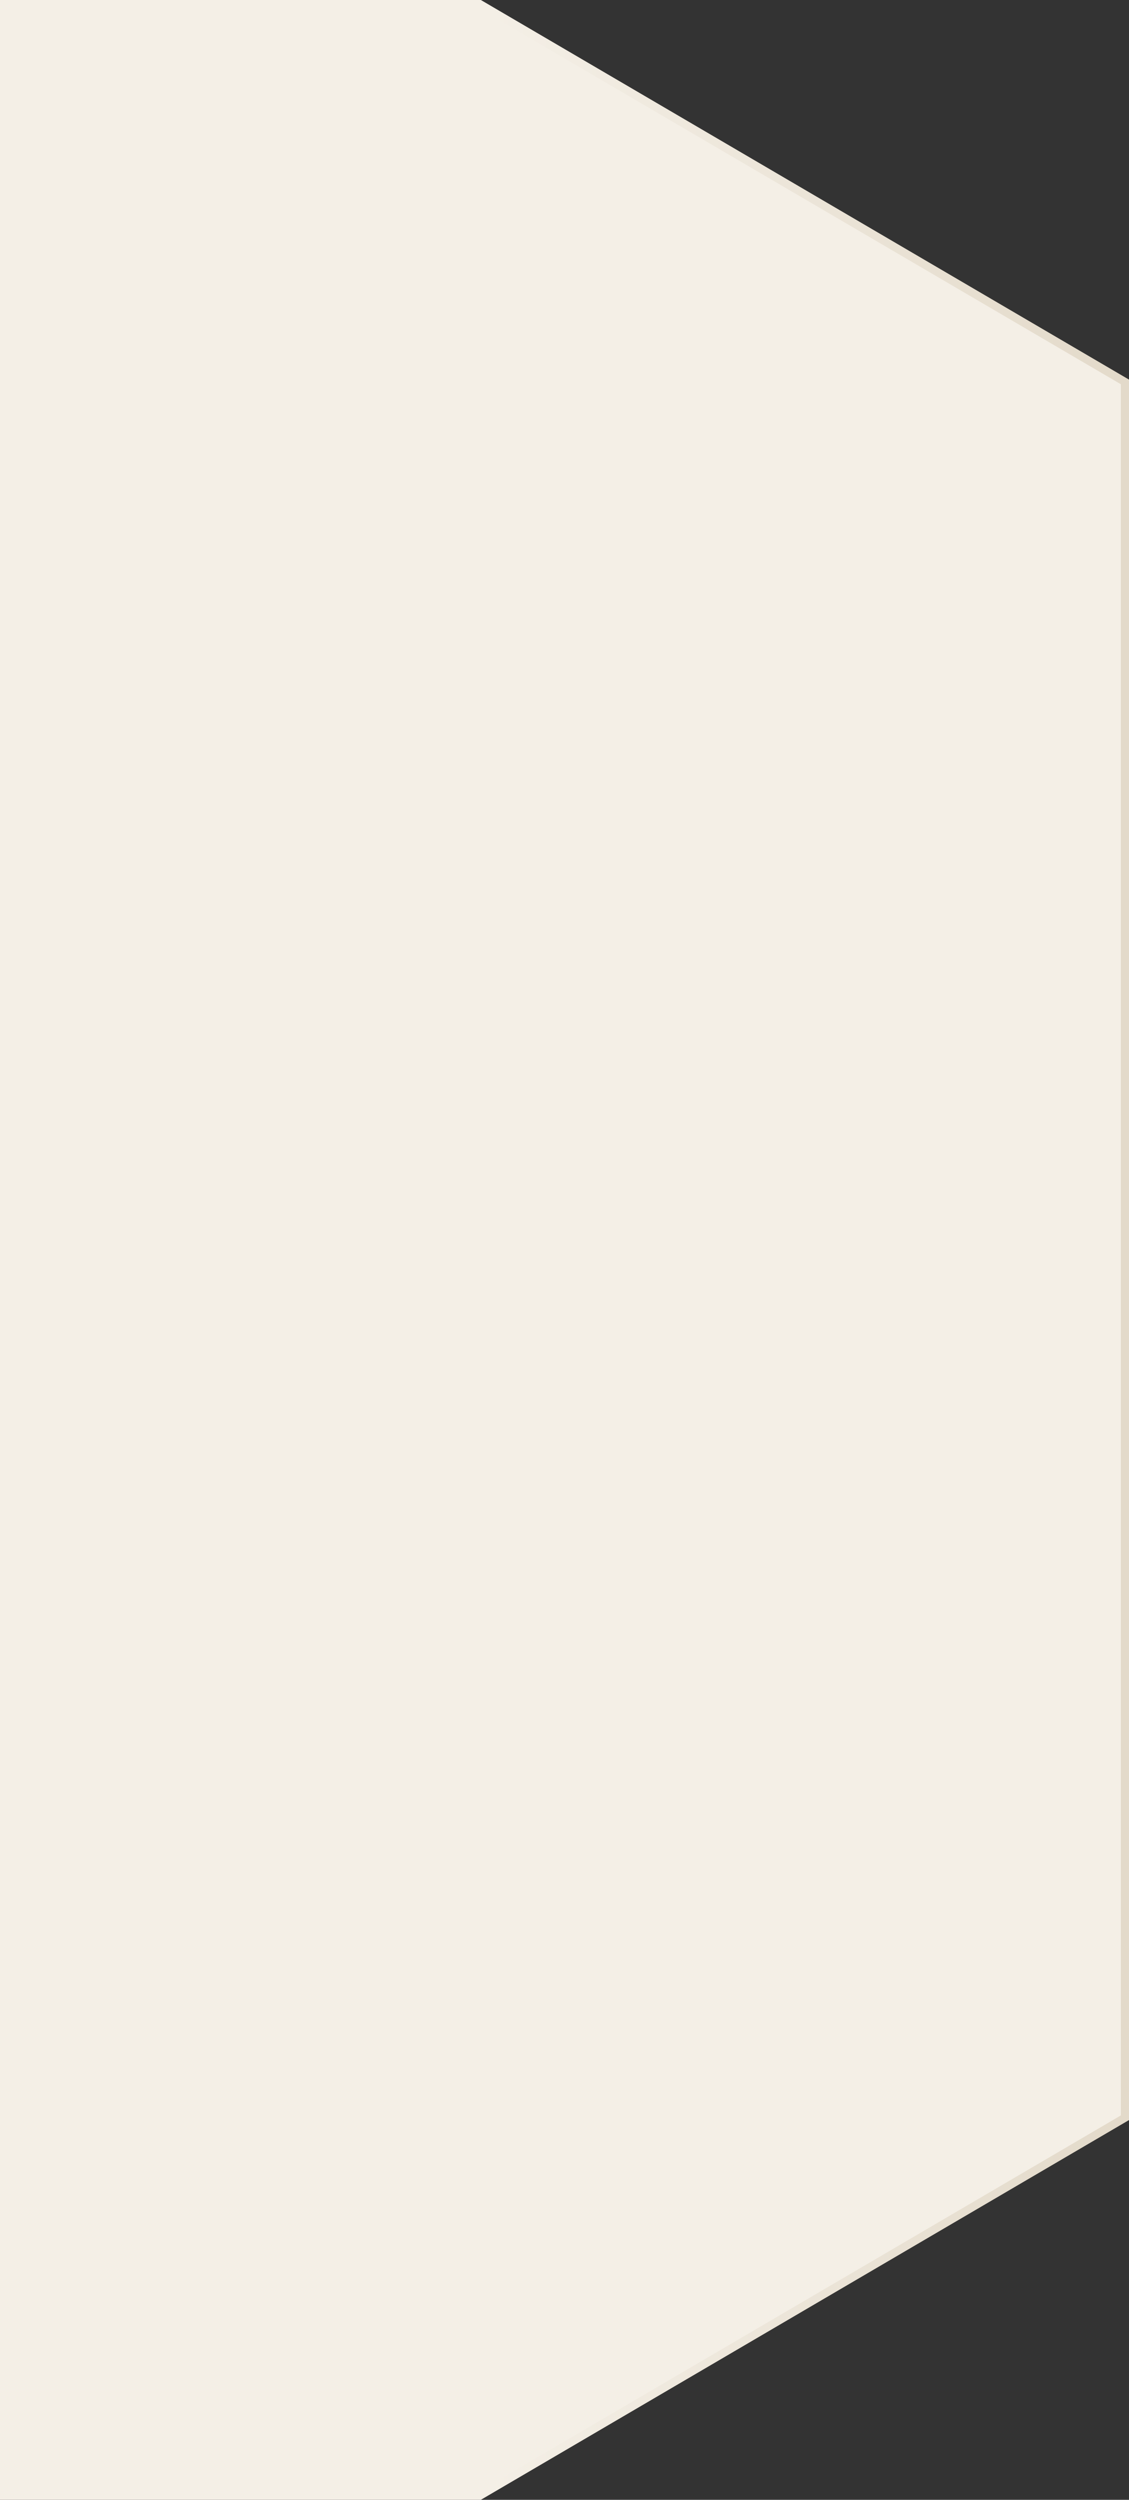 <svg width="278" height="615" viewBox="0 0 278 615" fill="none" xmlns="http://www.w3.org/2000/svg">
<rect x="0" y="0" width="278" height="615" fill="#333333" stroke="none"/>
<path d="M1 1V614H118.136L277 521.002V93.963L118.136 1H1Z" fill="#F4EFE6" stroke="url(#paint0_linear_24932_1639)" stroke-width="2"/>
<defs>
<linearGradient id="paint0_linear_24932_1639" x1="278" y1="307.5" x2="0" y2="307.5" gradientUnits="userSpaceOnUse">
<stop stop-color="#E3DACA"/>
<stop offset="0.567" stop-color="#F4EFE6"/>
</linearGradient>
</defs>
</svg>
